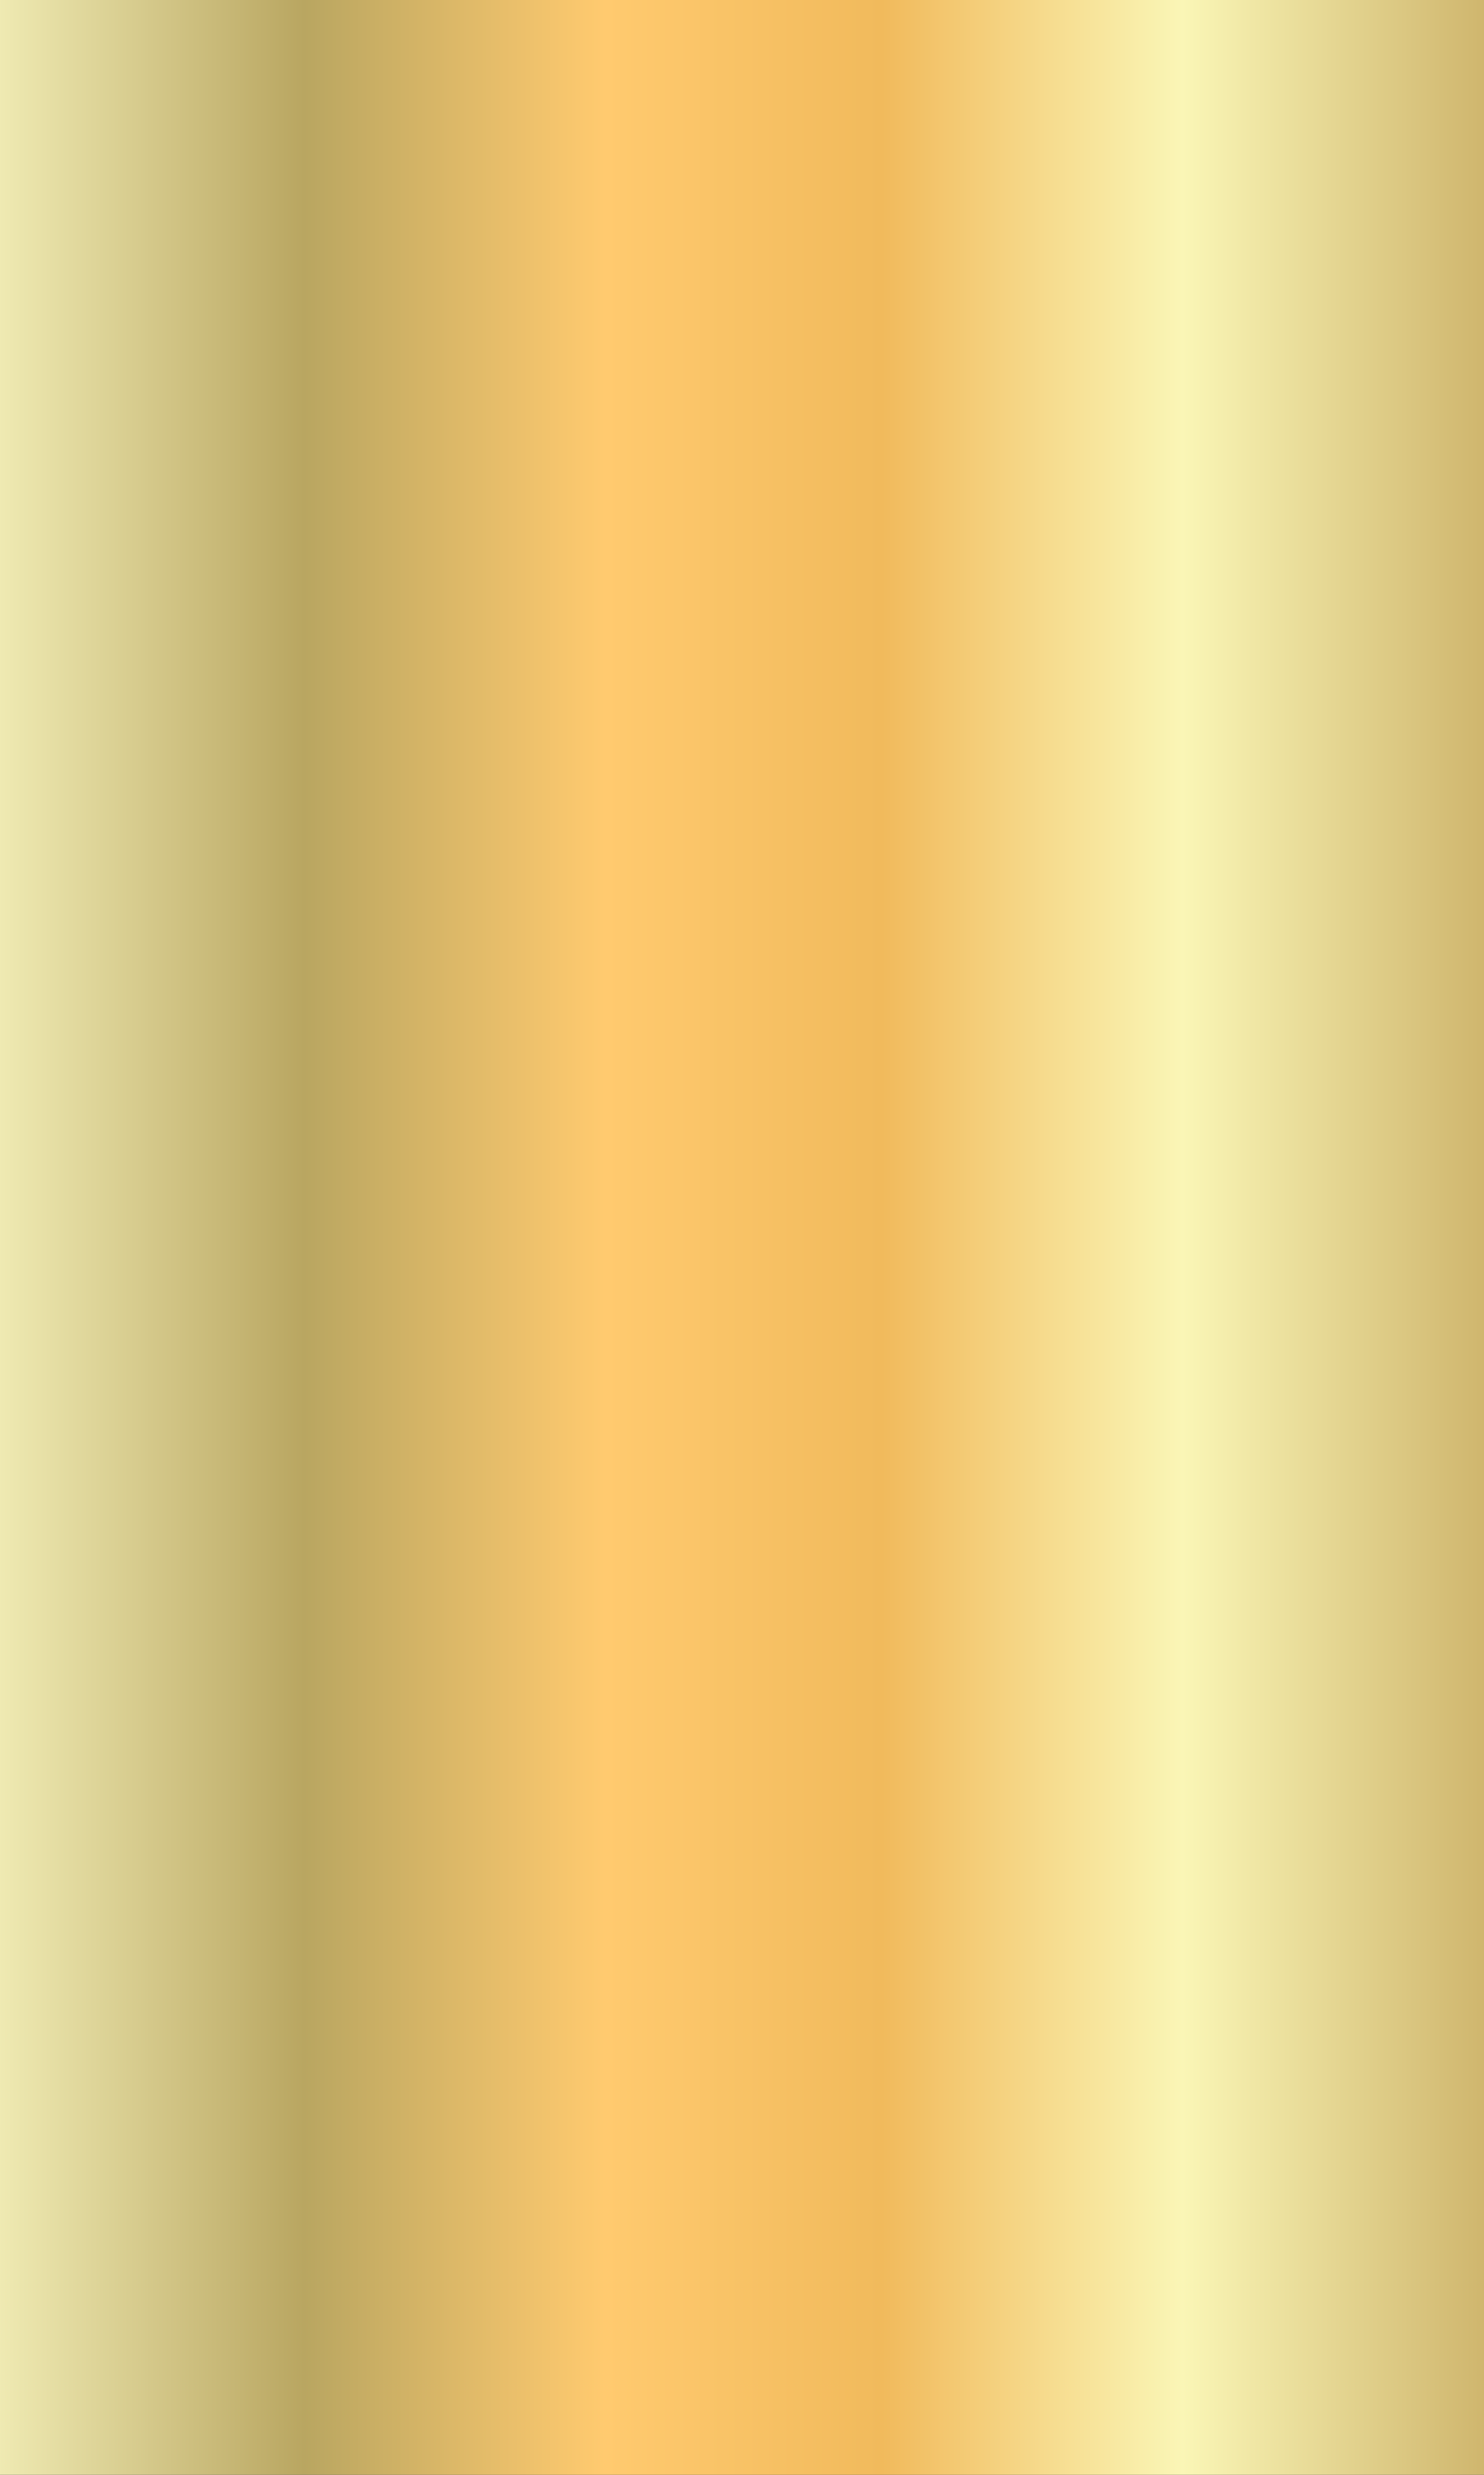 <?xml version="1.0" encoding="utf-8"?>
<!-- Generator: Adobe Illustrator 16.0.0, SVG Export Plug-In . SVG Version: 6.00 Build 0)  -->
<!DOCTYPE svg PUBLIC "-//W3C//DTD SVG 1.1//EN" "http://www.w3.org/Graphics/SVG/1.1/DTD/svg11.dtd">
<svg version="1.1" id="Ebene_1" xmlns="http://www.w3.org/2000/svg" xmlns:xlink="http://www.w3.org/1999/xlink" x="0px" y="0px"
	 width="300px" height="500px" viewBox="0 0 300 500" enable-background="new 0 0 300 500" xml:space="preserve">
<rect x="0" y="0" width="300" height="500" fill="#333333" stroke="none"/>
<linearGradient id="SVGID_1_" gradientUnits="userSpaceOnUse" x1="-12.944" y1="250" x2="313.432" y2="250">
	<stop  offset="0" style="stop-color:#faf8c3"/>
	<stop  offset="0" style="stop-color:#faf8c3"/>
	<stop  offset="0.228" style="stop-color:#b9a661"/>
	<stop  offset="0.414" style="stop-color:#ffca6f"/>
	<stop  offset="0.586" style="stop-color:#f1ba5c"/>
	<stop  offset="0.772" style="stop-color:#faf6b6"/>
	<stop  offset="1" style="stop-color:#c6a85e"/>
</linearGradient>
<rect fill="url(#SVGID_1_)" width="300" height="500"/>
</svg>
<!-- WCDP_DATA_CMYK_START{"#faf8c3":"8,0,36,0","#b9a661":"17,29,68,17","#ffca6f":"3,28,66,0","#f1ba5c":"5,31,71,3","#faf6b6":"8,0,38,0","#c6a85e":"15,28,68,15"}WCDP_DATA_CMYK_END -->